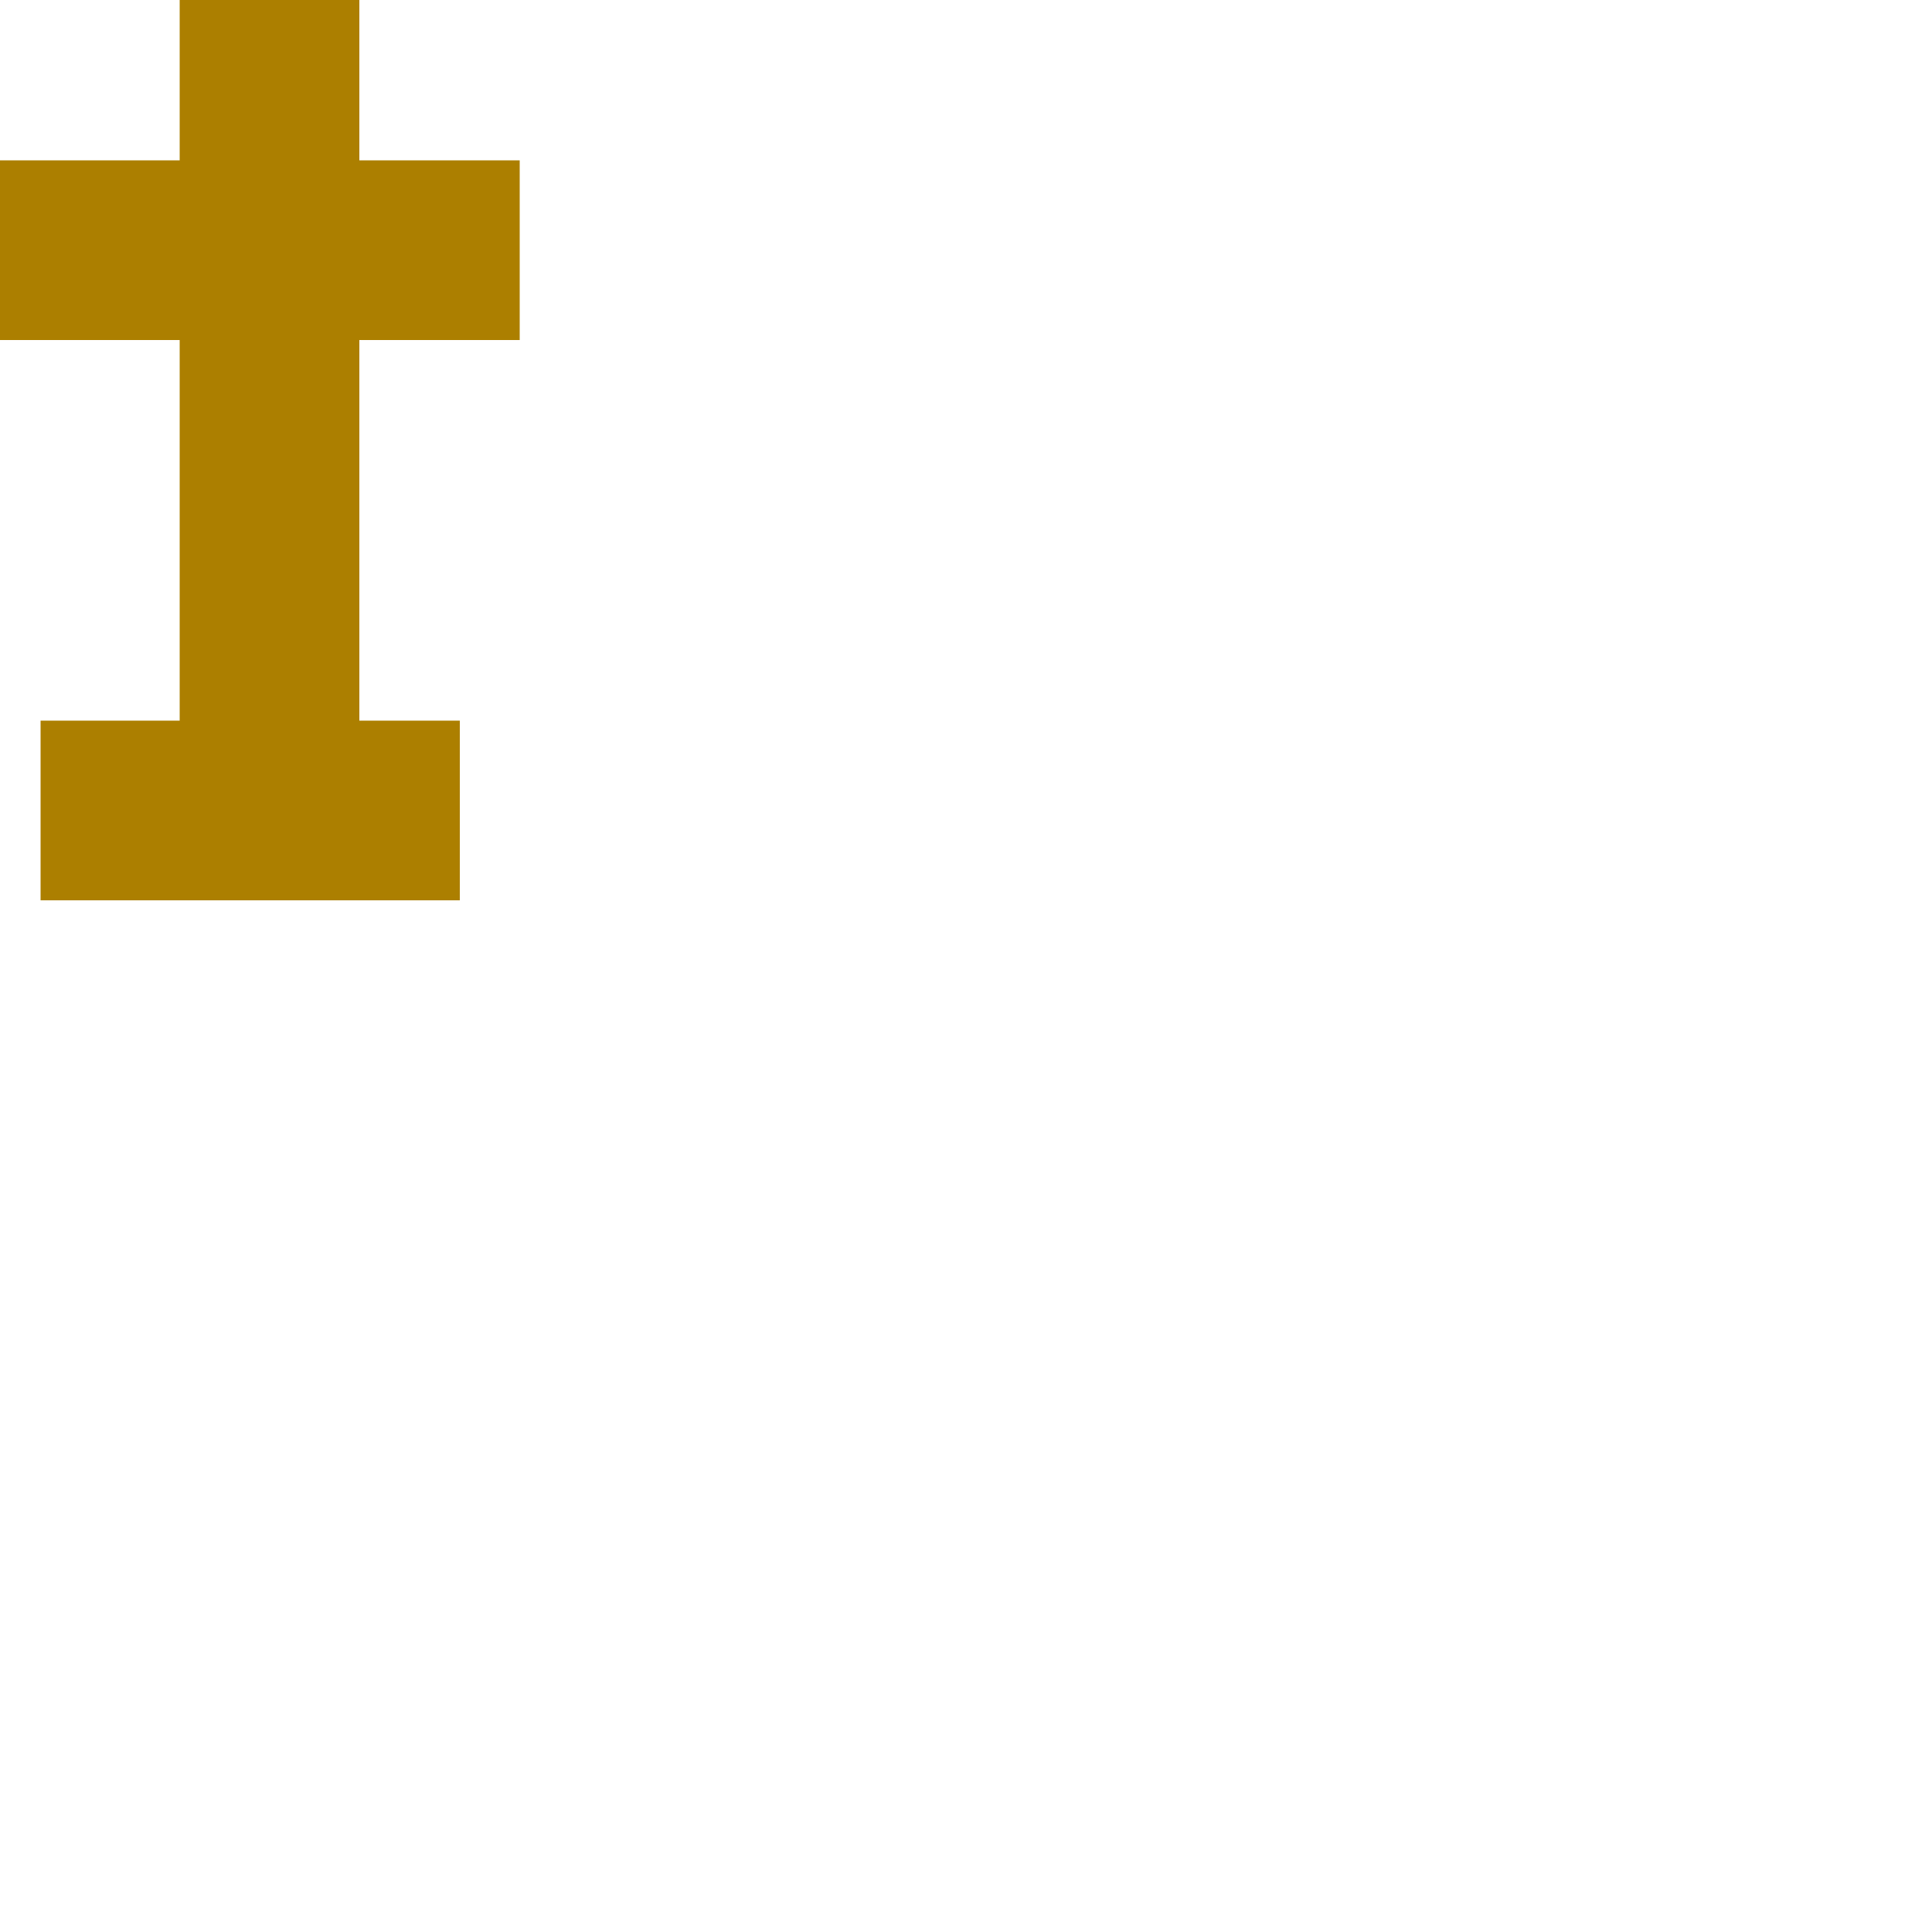 <?xml version="1.0" encoding="utf-8"?>
<svg xmlns="http://www.w3.org/2000/svg" fill="none" height="100%" overflow="visible" preserveAspectRatio="none" style="display: block;" viewBox="0 0 1 1" width="100%">
<path clip-rule="evenodd" d="M0.238 0.373V0.466H0.021V0.373H0.093V0.176H0V0.083H0.093V0H0.186V0.083H0.269V0.176H0.186V0.373H0.238Z" fill="#AC7F00" fill-rule="evenodd" id="Vector"/>
</svg>